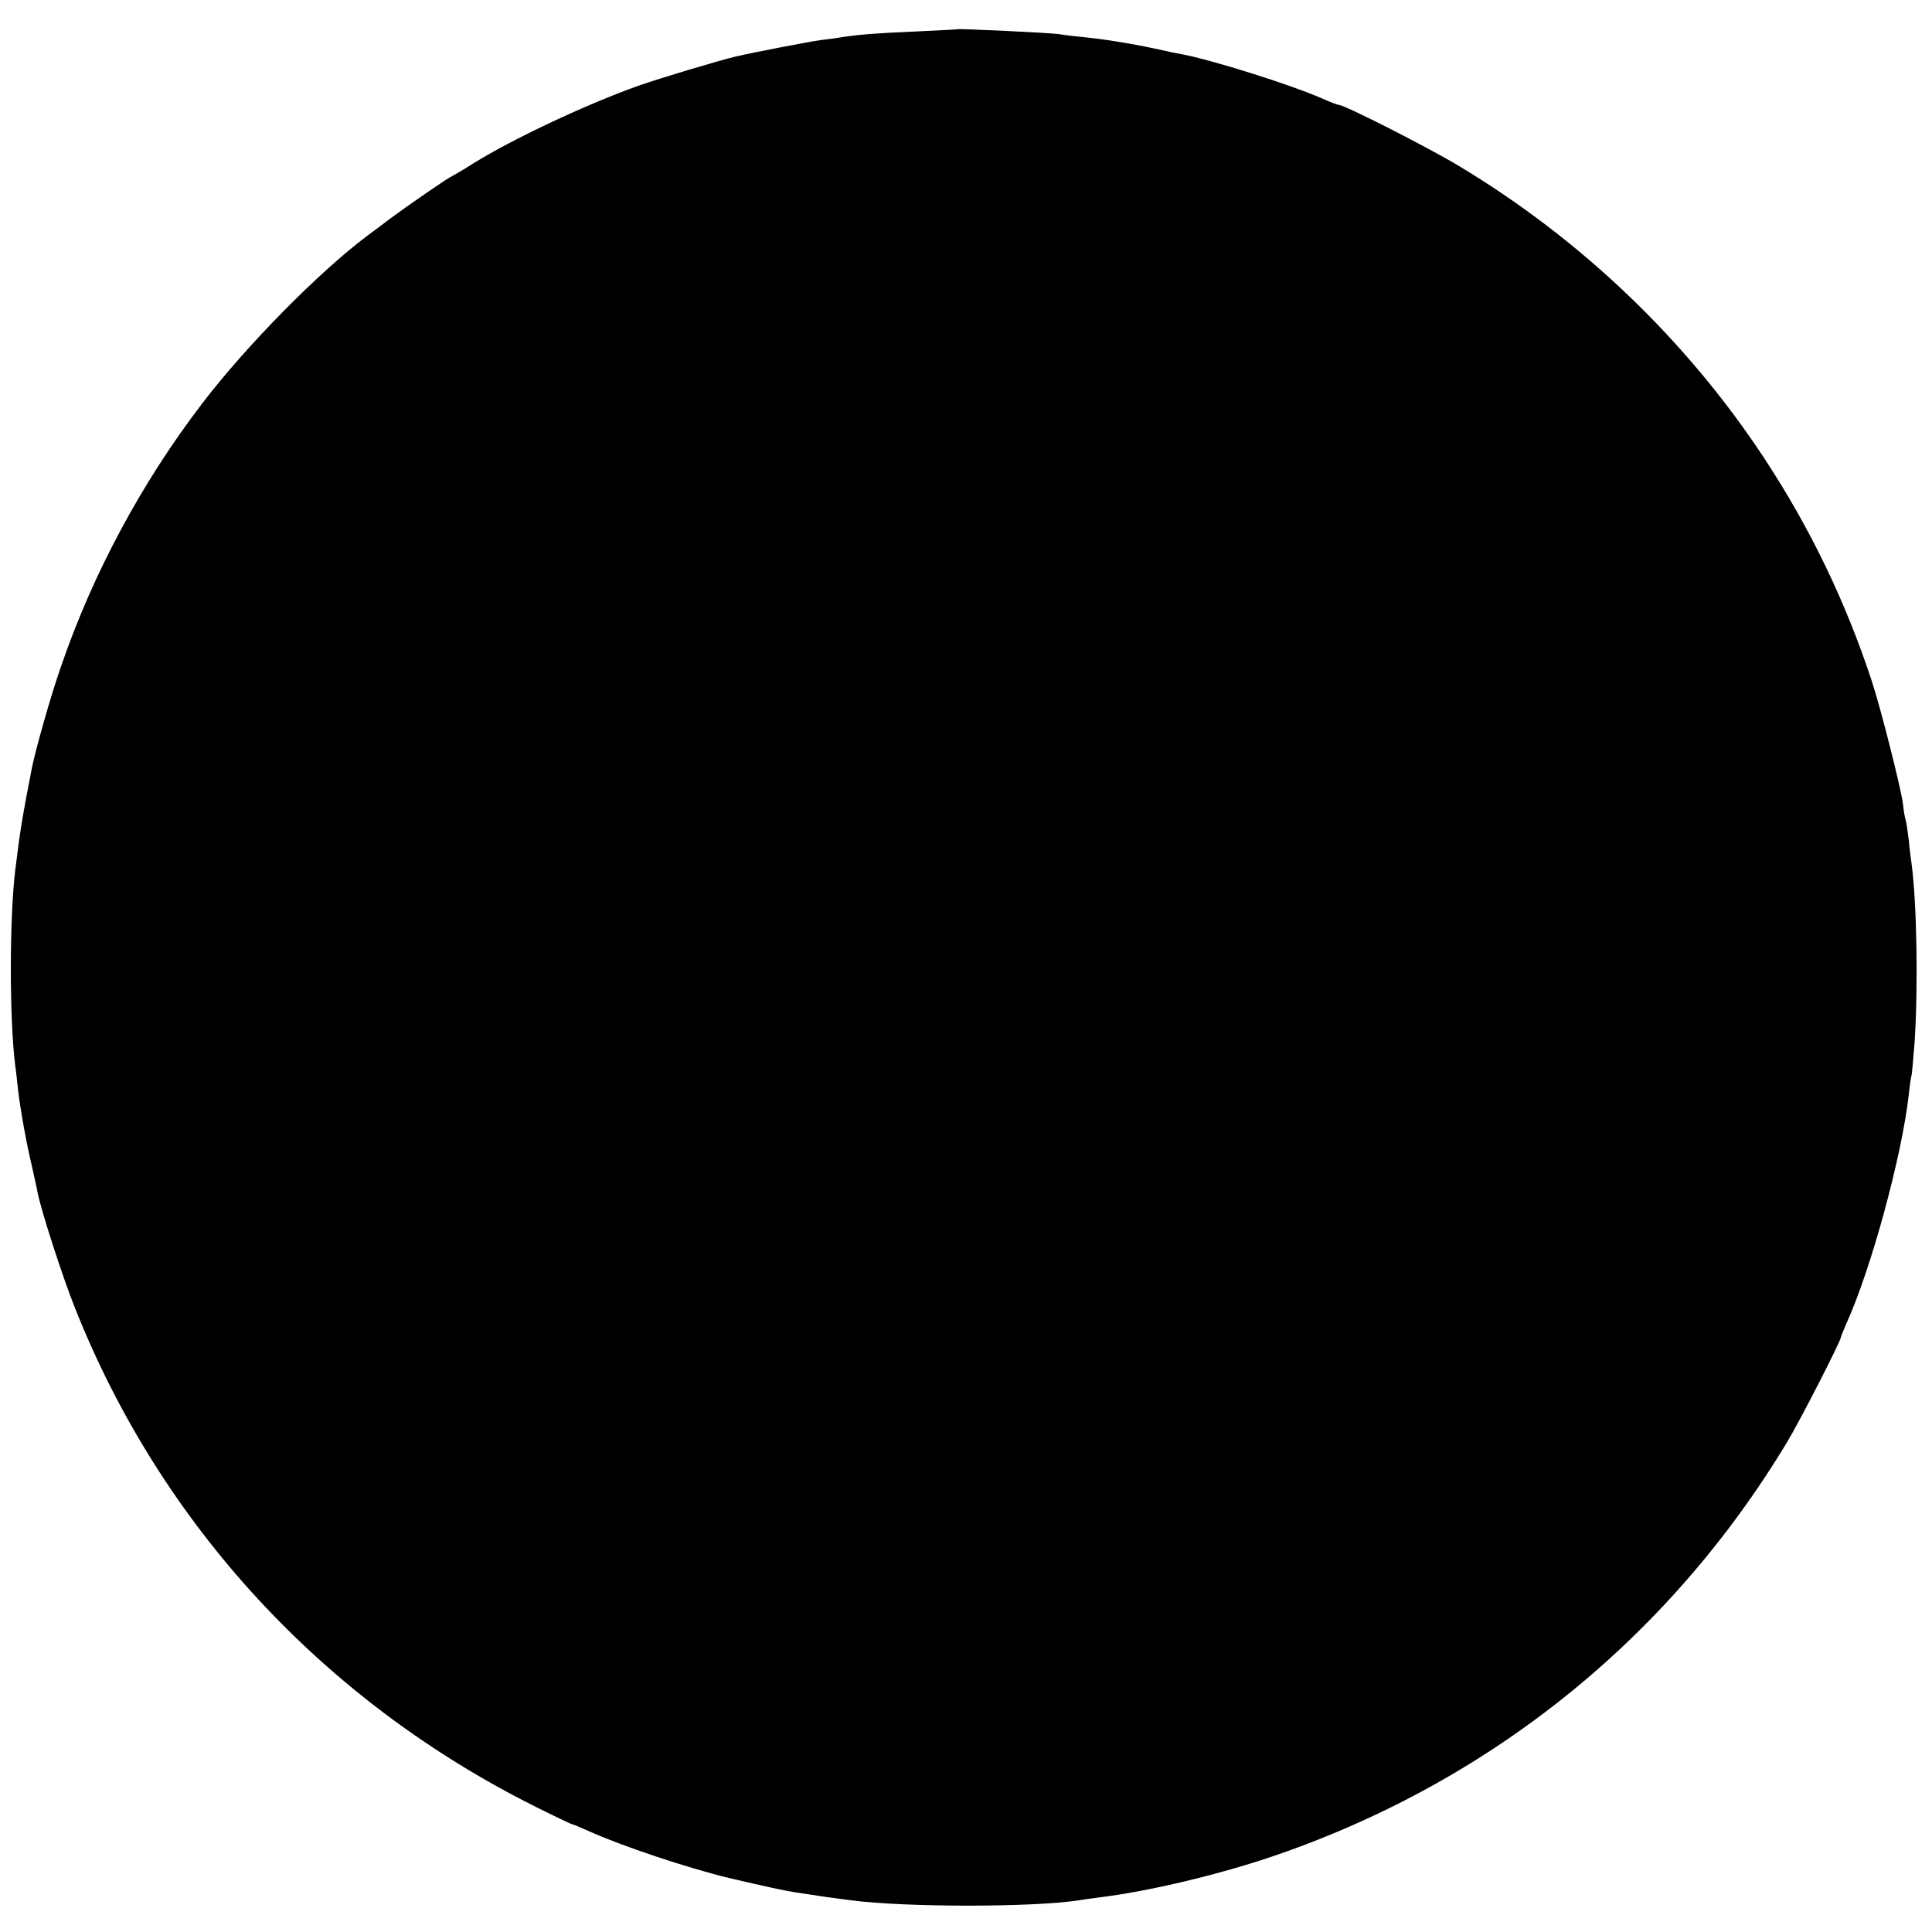 <?xml version="1.0" standalone="no"?>
<!DOCTYPE svg PUBLIC "-//W3C//DTD SVG 20010904//EN"
 "http://www.w3.org/TR/2001/REC-SVG-20010904/DTD/svg10.dtd">
<svg version="1.0" xmlns="http://www.w3.org/2000/svg"
 width="700pt" height="700pt" viewBox="0 0 700 700"
 preserveAspectRatio="xMidYMid meet">
<g transform="translate(0,700) scale(0.1,-0.1)"
fill="#000000" stroke="none">
<path d="M3467 6894 c-1 -1 -67 -4 -147 -8 -138 -6 -197 -10 -265 -20 -16 -3
-52 -8 -80 -11 -43 -6 -247 -45 -310 -60 -63 -15 -273 -78 -350 -105 -189 -67
-459 -194 -600 -282 -33 -21 -67 -41 -75 -45 -20 -9 -160 -106 -229 -157 -30
-23 -66 -50 -80 -60 -176 -132 -438 -398 -597 -606 -220 -287 -397 -617 -512
-952 -38 -108 -93 -303 -107 -373 -35 -180 -43 -230 -60 -370 -21 -176 -21
-535 0 -705 3 -19 7 -57 10 -85 8 -72 32 -204 51 -282 8 -38 18 -79 20 -93 13
-66 91 -308 136 -420 313 -788 902 -1424 1670 -1807 70 -35 129 -63 132 -63 3
0 29 -11 58 -24 122 -55 359 -134 508 -170 132 -31 206 -47 240 -52 19 -3 46
-7 60 -9 23 -4 65 -10 142 -20 198 -26 661 -26 828 0 14 2 45 7 70 10 174 21
416 78 610 142 797 266 1453 791 1885 1508 45 74 195 367 195 380 0 3 9 24 19
48 90 197 202 609 227 832 3 33 8 62 9 65 2 3 7 59 12 125 13 201 8 503 -11
645 -2 14 -7 52 -10 85 -4 33 -9 67 -12 76 -3 9 -7 34 -9 55 -8 61 -81 349
-114 449 -94 285 -223 553 -389 805 -281 427 -664 794 -1110 1061 -110 66
-411 219 -431 219 -5 0 -34 11 -65 25 -110 48 -391 137 -506 159 -14 2 -57 11
-96 20 -90 19 -190 35 -263 42 -31 3 -67 7 -81 10 -30 5 -368 21 -373 18z"/>
</g>
</svg>
